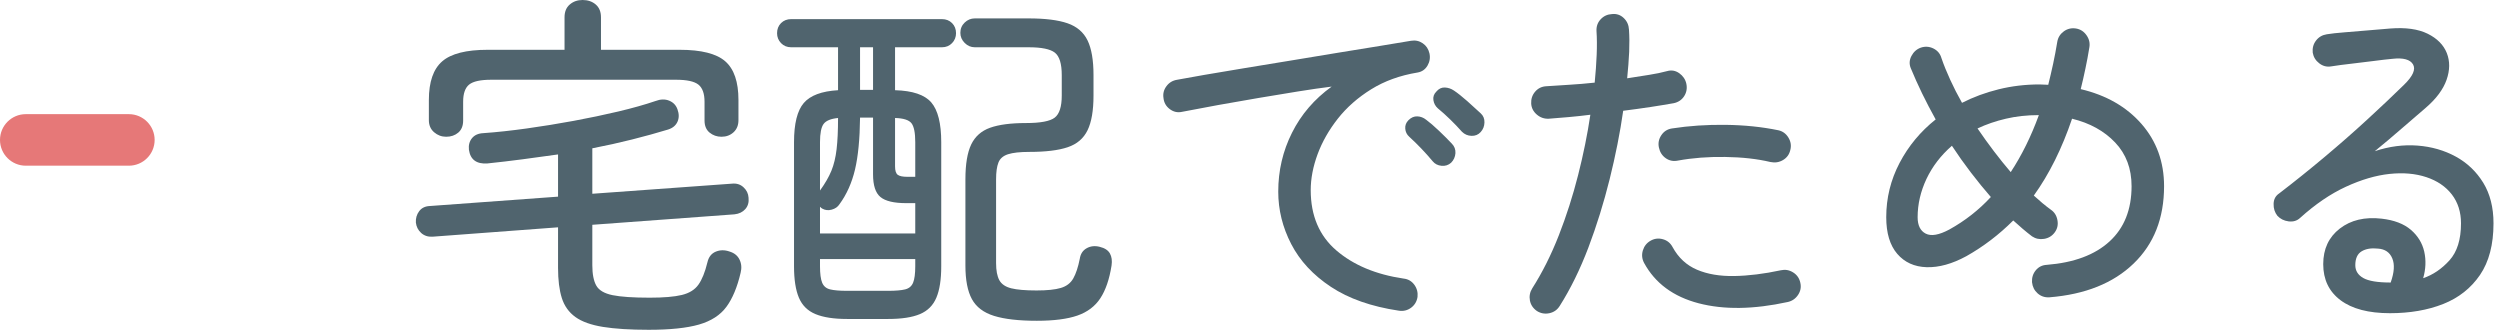 <?xml version="1.0" encoding="UTF-8"?>
<svg width="97px" height="13px" viewBox="0 0 97 13" version="1.1" xmlns="http://www.w3.org/2000/svg" xmlns:xlink="http://www.w3.org/1999/xlink">
    <!-- Generator: Sketch 51.3 (57544) - http://www.bohemiancoding.com/sketch -->
    <title>pc-navigation-01-01</title>
    <desc>Created with Sketch.</desc>
    <defs></defs>
    <g id="Page-1" stroke="none" stroke-width="1" fill="none" fill-rule="evenodd">
        <g id="Artboard" transform="translate(-313, -5724)">
            <g id="pc-navigation-01-01" transform="translate(313, 5724)">
                <path d="M17.312,5.306 C17.134,5.306 16.978,5.247 16.843,5.131 C16.708,5.014 16.64,4.858 16.64,4.662 L16.64,3.878 C16.64,3.178 16.813,2.679 17.158,2.38 C17.503,2.081 18.091,1.932 18.922,1.932 L21.904,1.932 L21.904,0.672 C21.904,0.457 21.971,0.291 22.107,0.175 C22.242,0.058 22.408,0 22.604,0 C22.809,0 22.98,0.058 23.115,0.175 C23.25,0.291 23.318,0.457 23.318,0.672 L23.318,1.932 L26.37,1.932 C27.21,1.932 27.8,2.081 28.141,2.38 C28.482,2.679 28.652,3.178 28.652,3.878 L28.652,4.662 C28.652,4.858 28.589,5.014 28.463,5.131 C28.337,5.247 28.18,5.306 27.994,5.306 C27.817,5.306 27.663,5.252 27.532,5.145 C27.401,5.037 27.336,4.881 27.336,4.676 L27.336,3.948 C27.336,3.631 27.256,3.409 27.098,3.283 C26.939,3.157 26.65,3.094 26.23,3.094 L19.062,3.094 C18.642,3.094 18.355,3.157 18.201,3.283 C18.047,3.409 17.97,3.631 17.97,3.948 L17.97,4.676 C17.97,4.881 17.907,5.037 17.781,5.145 C17.655,5.252 17.499,5.306 17.312,5.306 M25.166,12.796 C24.447,12.796 23.857,12.758 23.395,12.684 C22.933,12.609 22.576,12.481 22.324,12.299 C22.072,12.117 21.897,11.872 21.799,11.564 C21.701,11.256 21.652,10.864 21.652,10.388 L21.652,8.82 L16.78,9.184 C16.603,9.193 16.456,9.144 16.339,9.037 C16.222,8.93 16.155,8.797 16.136,8.638 C16.126,8.47 16.168,8.323 16.262,8.197 C16.355,8.071 16.491,8.003 16.668,7.994 L21.652,7.63 L21.652,5.992 C21.195,6.057 20.735,6.12 20.273,6.181 C19.811,6.242 19.356,6.295 18.908,6.342 C18.488,6.37 18.249,6.193 18.194,5.81 C18.175,5.633 18.215,5.483 18.313,5.362 C18.411,5.241 18.558,5.175 18.754,5.166 C19.277,5.129 19.839,5.068 20.441,4.984 C21.043,4.9 21.647,4.802 22.254,4.69 C22.861,4.578 23.439,4.456 23.99,4.326 C24.541,4.195 25.021,4.06 25.432,3.92 C25.628,3.845 25.805,3.841 25.964,3.906 C26.123,3.971 26.23,4.083 26.286,4.242 C26.351,4.419 26.351,4.58 26.286,4.725 C26.22,4.869 26.099,4.97 25.922,5.026 C25.493,5.157 25.028,5.285 24.529,5.411 C24.03,5.537 23.514,5.651 22.982,5.754 L22.982,7.518 L28.4,7.126 C28.578,7.107 28.727,7.154 28.848,7.266 C28.969,7.378 29.035,7.513 29.044,7.672 C29.063,7.849 29.021,7.996 28.918,8.113 C28.815,8.229 28.675,8.297 28.498,8.316 L22.982,8.722 L22.982,10.29 C22.982,10.635 23.033,10.899 23.136,11.081 C23.239,11.263 23.449,11.387 23.766,11.452 C24.083,11.517 24.564,11.55 25.208,11.55 C25.75,11.55 26.165,11.515 26.454,11.445 C26.744,11.375 26.958,11.242 27.098,11.046 C27.238,10.85 27.355,10.56 27.448,10.178 C27.495,9.973 27.602,9.835 27.77,9.765 C27.938,9.695 28.115,9.693 28.302,9.758 C28.489,9.814 28.62,9.919 28.694,10.073 C28.769,10.227 28.783,10.397 28.736,10.584 C28.605,11.144 28.421,11.585 28.183,11.907 C27.945,12.229 27.59,12.457 27.119,12.593 C26.648,12.728 25.997,12.796 25.166,12.796" id="Fill-1" fill="#50646E"></path>
                <path d="M40.23,12.446 C39.53,12.446 38.977,12.383 38.571,12.257 C38.165,12.131 37.878,11.914 37.71,11.606 C37.542,11.298 37.458,10.864 37.458,10.304 L37.458,6.958 C37.458,6.37 37.533,5.92 37.682,5.607 C37.832,5.295 38.077,5.077 38.418,4.956 C38.757,4.835 39.222,4.774 39.81,4.774 C40.37,4.774 40.741,4.704 40.923,4.564 C41.105,4.424 41.196,4.139 41.196,3.71 L41.196,2.912 C41.196,2.473 41.107,2.184 40.93,2.044 C40.752,1.904 40.412,1.834 39.908,1.834 L37.822,1.834 C37.672,1.834 37.542,1.778 37.43,1.666 C37.318,1.554 37.262,1.424 37.262,1.274 C37.262,1.115 37.318,0.983 37.43,0.875 C37.542,0.768 37.672,0.714 37.822,0.714 L39.908,0.714 C40.552,0.714 41.056,0.777 41.42,0.903 C41.784,1.029 42.043,1.251 42.197,1.568 C42.351,1.885 42.428,2.334 42.428,2.912 L42.428,3.71 C42.428,4.289 42.351,4.737 42.197,5.054 C42.043,5.371 41.787,5.591 41.427,5.712 C41.068,5.834 40.571,5.894 39.936,5.894 C39.572,5.894 39.296,5.925 39.11,5.985 C38.923,6.046 38.799,6.153 38.739,6.307 C38.678,6.461 38.648,6.678 38.648,6.958 L38.648,10.206 C38.648,10.495 38.69,10.717 38.774,10.871 C38.858,11.025 39.012,11.13 39.236,11.186 C39.46,11.242 39.787,11.27 40.216,11.27 C40.626,11.27 40.942,11.238 41.161,11.172 C41.38,11.107 41.542,10.983 41.644,10.801 C41.747,10.619 41.831,10.365 41.896,10.038 C41.924,9.852 42.012,9.716 42.162,9.632 C42.311,9.548 42.479,9.529 42.666,9.576 C42.862,9.623 42.995,9.709 43.065,9.835 C43.135,9.961 43.156,10.117 43.128,10.304 C43.044,10.836 42.899,11.259 42.694,11.571 C42.489,11.884 42.192,12.108 41.805,12.243 C41.417,12.378 40.893,12.446 40.23,12.446 Z M35.204,6.86 L35.512,6.86 L35.512,5.516 C35.512,5.152 35.463,4.907 35.365,4.781 C35.267,4.655 35.054,4.588 34.728,4.578 L34.728,6.454 C34.728,6.622 34.763,6.732 34.833,6.783 C34.903,6.835 35.027,6.86 35.204,6.86 Z M33.37,3.486 L33.874,3.486 L33.874,1.834 L33.37,1.834 L33.37,3.486 Z M32.866,11.284 L34.462,11.284 C34.751,11.284 34.97,11.265 35.12,11.228 C35.269,11.191 35.372,11.105 35.428,10.969 C35.484,10.834 35.512,10.621 35.512,10.332 L35.512,10.052 L31.816,10.052 L31.816,10.332 C31.816,10.621 31.844,10.834 31.9,10.969 C31.956,11.105 32.058,11.191 32.208,11.228 C32.357,11.265 32.577,11.284 32.866,11.284 Z M31.816,7.392 C32.012,7.121 32.159,6.867 32.257,6.629 C32.355,6.391 32.422,6.111 32.46,5.789 C32.498,5.467 32.516,5.064 32.516,4.578 C32.236,4.606 32.049,4.683 31.956,4.809 C31.863,4.935 31.816,5.171 31.816,5.516 L31.816,7.392 Z M31.816,9.058 L35.512,9.058 L35.512,7.882 L35.162,7.882 C34.686,7.882 34.352,7.803 34.161,7.644 C33.969,7.486 33.874,7.192 33.874,6.762 L33.874,4.564 L33.37,4.564 C33.361,5.395 33.295,6.067 33.174,6.58 C33.052,7.093 32.852,7.542 32.572,7.924 C32.506,8.027 32.406,8.097 32.271,8.134 C32.135,8.172 32.012,8.157 31.9,8.092 C31.881,8.083 31.853,8.059 31.816,8.022 L31.816,9.058 Z M32.866,12.376 C32.353,12.376 31.944,12.313 31.641,12.187 C31.337,12.061 31.123,11.849 30.997,11.55 C30.871,11.252 30.808,10.845 30.808,10.332 L30.808,5.516 C30.808,4.798 30.934,4.291 31.186,3.997 C31.438,3.703 31.881,3.537 32.516,3.5 L32.516,1.834 L30.696,1.834 C30.538,1.834 30.407,1.78 30.304,1.673 C30.202,1.566 30.15,1.438 30.15,1.288 C30.15,1.13 30.202,0.999 30.304,0.896 C30.407,0.794 30.538,0.742 30.696,0.742 L36.548,0.742 C36.707,0.742 36.837,0.794 36.94,0.896 C37.042,0.999 37.094,1.13 37.094,1.288 C37.094,1.438 37.042,1.566 36.94,1.673 C36.837,1.78 36.707,1.834 36.548,1.834 L34.728,1.834 L34.728,3.5 C35.41,3.519 35.878,3.677 36.135,3.976 C36.391,4.275 36.52,4.788 36.52,5.516 L36.52,10.332 C36.52,10.845 36.457,11.252 36.331,11.55 C36.205,11.849 35.993,12.061 35.694,12.187 C35.395,12.313 34.985,12.376 34.462,12.376 L32.866,12.376 Z" id="Fill-4" fill="#50646E"></path>
                <path d="M57.45,5.124 C57.357,5.227 57.238,5.276 57.094,5.271 C56.948,5.266 56.825,5.213 56.722,5.11 C56.582,4.951 56.43,4.793 56.267,4.634 C56.104,4.475 55.943,4.331 55.784,4.2 C55.691,4.116 55.635,4.011 55.616,3.885 C55.597,3.759 55.635,3.649 55.728,3.556 C55.821,3.444 55.931,3.39 56.057,3.395 C56.183,3.4 56.303,3.439 56.414,3.514 C56.554,3.607 56.724,3.743 56.926,3.92 C57.126,4.097 57.301,4.256 57.45,4.396 C57.553,4.489 57.602,4.608 57.597,4.753 C57.593,4.898 57.544,5.021 57.45,5.124 M56.303,6.314 C56.199,6.407 56.076,6.447 55.931,6.433 C55.787,6.419 55.673,6.361 55.589,6.258 C55.308,5.922 55.005,5.604 54.679,5.306 C54.585,5.222 54.533,5.117 54.524,4.991 C54.514,4.865 54.556,4.755 54.65,4.662 C54.753,4.559 54.867,4.51 54.993,4.515 C55.119,4.52 55.233,4.564 55.337,4.648 C55.476,4.75 55.641,4.893 55.833,5.075 C56.024,5.257 56.19,5.423 56.33,5.572 C56.432,5.675 56.479,5.798 56.471,5.943 C56.461,6.088 56.405,6.211 56.303,6.314 M54.272,12.054 C53.208,11.895 52.331,11.587 51.64,11.13 C50.949,10.673 50.436,10.12 50.1,9.471 C49.764,8.822 49.596,8.144 49.596,7.434 C49.596,6.622 49.773,5.861 50.129,5.152 C50.483,4.443 50.996,3.845 51.669,3.36 C51.286,3.407 50.849,3.47 50.359,3.549 C49.869,3.628 49.36,3.712 48.833,3.801 C48.305,3.89 47.786,3.981 47.272,4.074 C46.759,4.167 46.288,4.256 45.858,4.34 C45.69,4.377 45.534,4.342 45.389,4.235 C45.245,4.128 45.163,3.985 45.144,3.808 C45.116,3.64 45.153,3.486 45.257,3.346 C45.359,3.206 45.499,3.122 45.677,3.094 C45.929,3.047 46.28,2.984 46.733,2.905 C47.186,2.826 47.699,2.739 48.273,2.646 C48.847,2.553 49.444,2.455 50.065,2.352 C50.686,2.249 51.293,2.149 51.886,2.051 C52.478,1.953 53.024,1.864 53.523,1.785 C54.022,1.706 54.43,1.638 54.748,1.582 C54.916,1.554 55.068,1.587 55.203,1.68 C55.339,1.773 55.425,1.904 55.463,2.072 C55.5,2.24 55.473,2.399 55.386,2.548 C55.297,2.697 55.169,2.786 55,2.814 C54.319,2.926 53.72,3.143 53.201,3.465 C52.683,3.787 52.252,4.167 51.906,4.606 C51.561,5.045 51.3,5.504 51.122,5.985 C50.945,6.466 50.856,6.93 50.856,7.378 C50.856,8.367 51.187,9.147 51.85,9.716 C52.513,10.285 53.381,10.649 54.454,10.808 C54.632,10.827 54.771,10.906 54.874,11.046 C54.977,11.186 55.019,11.345 55,11.522 C54.972,11.699 54.888,11.839 54.748,11.942 C54.608,12.044 54.449,12.082 54.272,12.054" id="Fill-6" fill="#50646E"></path>
                <path d="M68.692,6.286 C68.178,6.164 67.593,6.099 66.935,6.09 C66.277,6.08 65.669,6.127 65.108,6.23 C64.93,6.267 64.772,6.237 64.632,6.139 C64.492,6.041 64.403,5.903 64.366,5.726 C64.329,5.558 64.359,5.399 64.457,5.25 C64.555,5.1 64.693,5.012 64.87,4.984 C65.533,4.881 66.228,4.835 66.956,4.844 C67.684,4.853 68.365,4.923 69,5.054 C69.169,5.091 69.298,5.187 69.392,5.341 C69.485,5.495 69.508,5.656 69.463,5.824 C69.424,5.992 69.332,6.12 69.182,6.209 C69.033,6.298 68.87,6.323 68.692,6.286 M69.364,11.718 C68.039,12.007 66.886,12.023 65.906,11.767 C64.926,11.51 64.221,10.99 63.793,10.206 C63.708,10.047 63.692,9.884 63.743,9.716 C63.795,9.548 63.895,9.422 64.045,9.338 C64.193,9.254 64.352,9.235 64.52,9.282 C64.688,9.328 64.814,9.431 64.898,9.59 C65.122,10 65.437,10.292 65.843,10.465 C66.249,10.638 66.73,10.719 67.285,10.71 C67.84,10.701 68.445,10.626 69.098,10.486 C69.266,10.449 69.424,10.476 69.574,10.57 C69.723,10.663 69.817,10.799 69.854,10.976 C69.891,11.144 69.861,11.3 69.763,11.445 C69.665,11.59 69.532,11.681 69.364,11.718 M59.634,12.068 C59.485,11.965 59.394,11.83 59.361,11.662 C59.329,11.494 59.359,11.335 59.452,11.186 C59.844,10.57 60.187,9.886 60.481,9.135 C60.775,8.384 61.025,7.604 61.23,6.797 C61.435,5.99 61.594,5.208 61.706,4.452 C61.417,4.489 61.136,4.519 60.866,4.543 C60.595,4.566 60.338,4.587 60.096,4.606 C59.919,4.615 59.762,4.561 59.628,4.445 C59.492,4.328 59.42,4.186 59.41,4.018 C59.401,3.841 59.452,3.686 59.564,3.556 C59.676,3.425 59.821,3.355 59.998,3.346 C60.259,3.327 60.551,3.308 60.873,3.29 C61.195,3.271 61.529,3.243 61.874,3.206 C61.912,2.823 61.937,2.464 61.951,2.128 C61.965,1.792 61.963,1.484 61.944,1.204 C61.935,1.027 61.988,0.875 62.105,0.749 C62.221,0.623 62.369,0.555 62.546,0.546 C62.723,0.527 62.875,0.578 63.002,0.7 C63.128,0.821 63.195,0.971 63.204,1.148 C63.222,1.409 63.225,1.699 63.212,2.016 C63.197,2.333 63.171,2.674 63.134,3.038 C63.432,2.991 63.715,2.947 63.981,2.905 C64.247,2.863 64.483,2.814 64.688,2.758 C64.856,2.711 65.012,2.739 65.157,2.842 C65.301,2.945 65.393,3.08 65.43,3.248 C65.467,3.425 65.439,3.586 65.346,3.731 C65.253,3.875 65.117,3.967 64.94,4.004 C64.678,4.051 64.38,4.099 64.045,4.151 C63.708,4.202 63.353,4.251 62.98,4.298 C62.859,5.147 62.683,6.032 62.455,6.951 C62.226,7.87 61.951,8.755 61.63,9.604 C61.307,10.453 60.936,11.209 60.516,11.872 C60.422,12.021 60.29,12.115 60.117,12.152 C59.944,12.189 59.783,12.161 59.634,12.068" id="Fill-8" fill="#50646E"></path>
                <path d="M78.016,6.678 C78.445,6.025 78.809,5.287 79.108,4.466 C78.651,4.466 78.223,4.513 77.827,4.606 C77.43,4.699 77.064,4.825 76.728,4.984 C77.148,5.6 77.578,6.165 78.016,6.678 M75.636,8.904 C76.243,8.568 76.779,8.148 77.245,7.644 C76.985,7.345 76.726,7.028 76.469,6.692 C76.212,6.356 75.967,6.011 75.734,5.656 C75.304,6.03 74.976,6.459 74.746,6.944 C74.518,7.429 74.404,7.924 74.404,8.428 C74.404,8.745 74.509,8.958 74.719,9.065 C74.929,9.173 75.235,9.119 75.636,8.904 M79.514,11.536 C79.336,11.546 79.185,11.494 79.059,11.382 C78.933,11.27 78.861,11.126 78.842,10.948 C78.832,10.771 78.881,10.617 78.989,10.486 C79.096,10.356 79.239,10.285 79.415,10.276 C80.47,10.192 81.283,9.889 81.852,9.366 C82.421,8.844 82.705,8.13 82.705,7.224 C82.705,6.543 82.494,5.978 82.069,5.53 C81.644,5.082 81.086,4.774 80.396,4.606 C80.004,5.763 79.509,6.758 78.912,7.588 C79.024,7.691 79.136,7.789 79.247,7.882 C79.36,7.975 79.467,8.059 79.57,8.134 C79.71,8.228 79.796,8.363 79.828,8.54 C79.862,8.718 79.827,8.876 79.724,9.016 C79.621,9.156 79.484,9.24 79.311,9.268 C79.138,9.296 78.982,9.263 78.842,9.17 C78.72,9.077 78.599,8.979 78.478,8.876 C78.357,8.774 78.235,8.666 78.114,8.554 C77.563,9.105 76.956,9.567 76.294,9.94 C75.744,10.239 75.23,10.381 74.754,10.367 C74.278,10.353 73.898,10.18 73.613,9.849 C73.329,9.518 73.186,9.044 73.186,8.428 C73.186,7.681 73.359,6.979 73.704,6.321 C74.049,5.663 74.516,5.101 75.104,4.634 C74.917,4.298 74.742,3.962 74.578,3.626 C74.415,3.29 74.269,2.964 74.138,2.646 C74.073,2.488 74.081,2.329 74.165,2.17 C74.249,2.011 74.371,1.904 74.53,1.848 C74.698,1.792 74.861,1.804 75.02,1.883 C75.178,1.963 75.281,2.086 75.328,2.254 C75.421,2.525 75.536,2.807 75.671,3.101 C75.806,3.395 75.957,3.692 76.126,3.99 C76.565,3.766 77.038,3.591 77.547,3.465 C78.055,3.339 78.585,3.276 79.136,3.276 C79.192,3.276 79.247,3.279 79.304,3.283 C79.36,3.288 79.415,3.29 79.472,3.29 C79.537,3.029 79.6,2.758 79.661,2.478 C79.721,2.198 79.775,1.913 79.822,1.624 C79.85,1.456 79.934,1.321 80.074,1.218 C80.214,1.116 80.372,1.078 80.55,1.106 C80.718,1.134 80.853,1.22 80.955,1.365 C81.058,1.51 81.096,1.666 81.068,1.834 C81.021,2.124 80.97,2.401 80.913,2.667 C80.858,2.933 80.797,3.197 80.732,3.458 C81.721,3.692 82.507,4.142 83.091,4.809 C83.674,5.477 83.966,6.282 83.966,7.224 C83.966,8.466 83.572,9.467 82.783,10.227 C81.995,10.988 80.905,11.424 79.514,11.536" id="Fill-10" fill="#50646E"></path>
                <path d="M92.758,10.962 C92.898,10.57 92.919,10.257 92.82,10.024 C92.724,9.791 92.538,9.665 92.269,9.646 C92.007,9.618 91.794,9.653 91.632,9.751 C91.468,9.849 91.386,10.029 91.386,10.29 C91.386,10.505 91.489,10.67 91.695,10.787 C91.9,10.904 92.254,10.962 92.758,10.962 M92.731,12.152 C91.9,12.152 91.26,11.984 90.812,11.648 C90.364,11.312 90.141,10.845 90.141,10.248 C90.141,9.66 90.356,9.2 90.784,8.869 C91.213,8.538 91.754,8.409 92.407,8.484 C92.894,8.54 93.272,8.685 93.543,8.918 C93.814,9.151 93.986,9.434 94.061,9.765 C94.135,10.096 94.121,10.44 94.019,10.794 C94.401,10.663 94.74,10.432 95.04,10.101 C95.338,9.77 95.487,9.292 95.487,8.666 C95.487,8.228 95.368,7.854 95.132,7.546 C94.894,7.238 94.564,7.014 94.144,6.874 C93.725,6.734 93.248,6.692 92.716,6.748 C92.184,6.804 91.62,6.97 91.022,7.245 C90.424,7.521 89.832,7.924 89.243,8.456 C89.123,8.568 88.974,8.612 88.796,8.589 C88.618,8.566 88.475,8.493 88.362,8.372 C88.26,8.241 88.21,8.087 88.216,7.91 C88.219,7.733 88.293,7.597 88.433,7.504 C89.029,7.047 89.62,6.573 90.203,6.083 C90.787,5.593 91.34,5.108 91.862,4.627 C92.385,4.147 92.856,3.701 93.276,3.29 C93.621,2.954 93.737,2.691 93.626,2.499 C93.514,2.308 93.248,2.235 92.828,2.282 C92.623,2.301 92.38,2.329 92.1,2.366 C91.82,2.403 91.532,2.439 91.239,2.471 C90.945,2.504 90.681,2.539 90.448,2.576 C90.279,2.604 90.126,2.565 89.987,2.457 C89.847,2.35 89.763,2.212 89.734,2.044 C89.716,1.867 89.757,1.711 89.861,1.575 C89.963,1.44 90.103,1.358 90.279,1.33 C90.448,1.302 90.681,1.276 90.981,1.253 C91.279,1.23 91.59,1.204 91.91,1.176 C92.234,1.148 92.51,1.125 92.743,1.106 C93.341,1.059 93.823,1.127 94.194,1.309 C94.562,1.491 94.809,1.741 94.936,2.058 C95.061,2.376 95.058,2.721 94.928,3.094 C94.797,3.467 94.528,3.832 94.115,4.186 C93.874,4.391 93.572,4.65 93.213,4.963 C92.855,5.276 92.496,5.577 92.142,5.866 C92.701,5.679 93.255,5.607 93.802,5.649 C94.347,5.691 94.841,5.834 95.284,6.076 C95.728,6.319 96.082,6.657 96.35,7.091 C96.615,7.525 96.748,8.05 96.748,8.666 C96.748,9.487 96.573,10.155 96.224,10.668 C95.873,11.181 95.397,11.557 94.796,11.795 C94.194,12.033 93.504,12.152 92.731,12.152" id="Fill-12" fill="#50646E"></path>
                <path d="M5,6.429 L1,6.429 C0.448,6.429 0,5.981 0,5.429 C0,4.877 0.448,4.429 1,4.429 L5,4.429 C5.552,4.429 6,4.877 6,5.429 C6,5.981 5.552,6.429 5,6.429" id="Fill-14" fill="#E67878"></path>
            </g>
        </g>
    </g>
</svg>